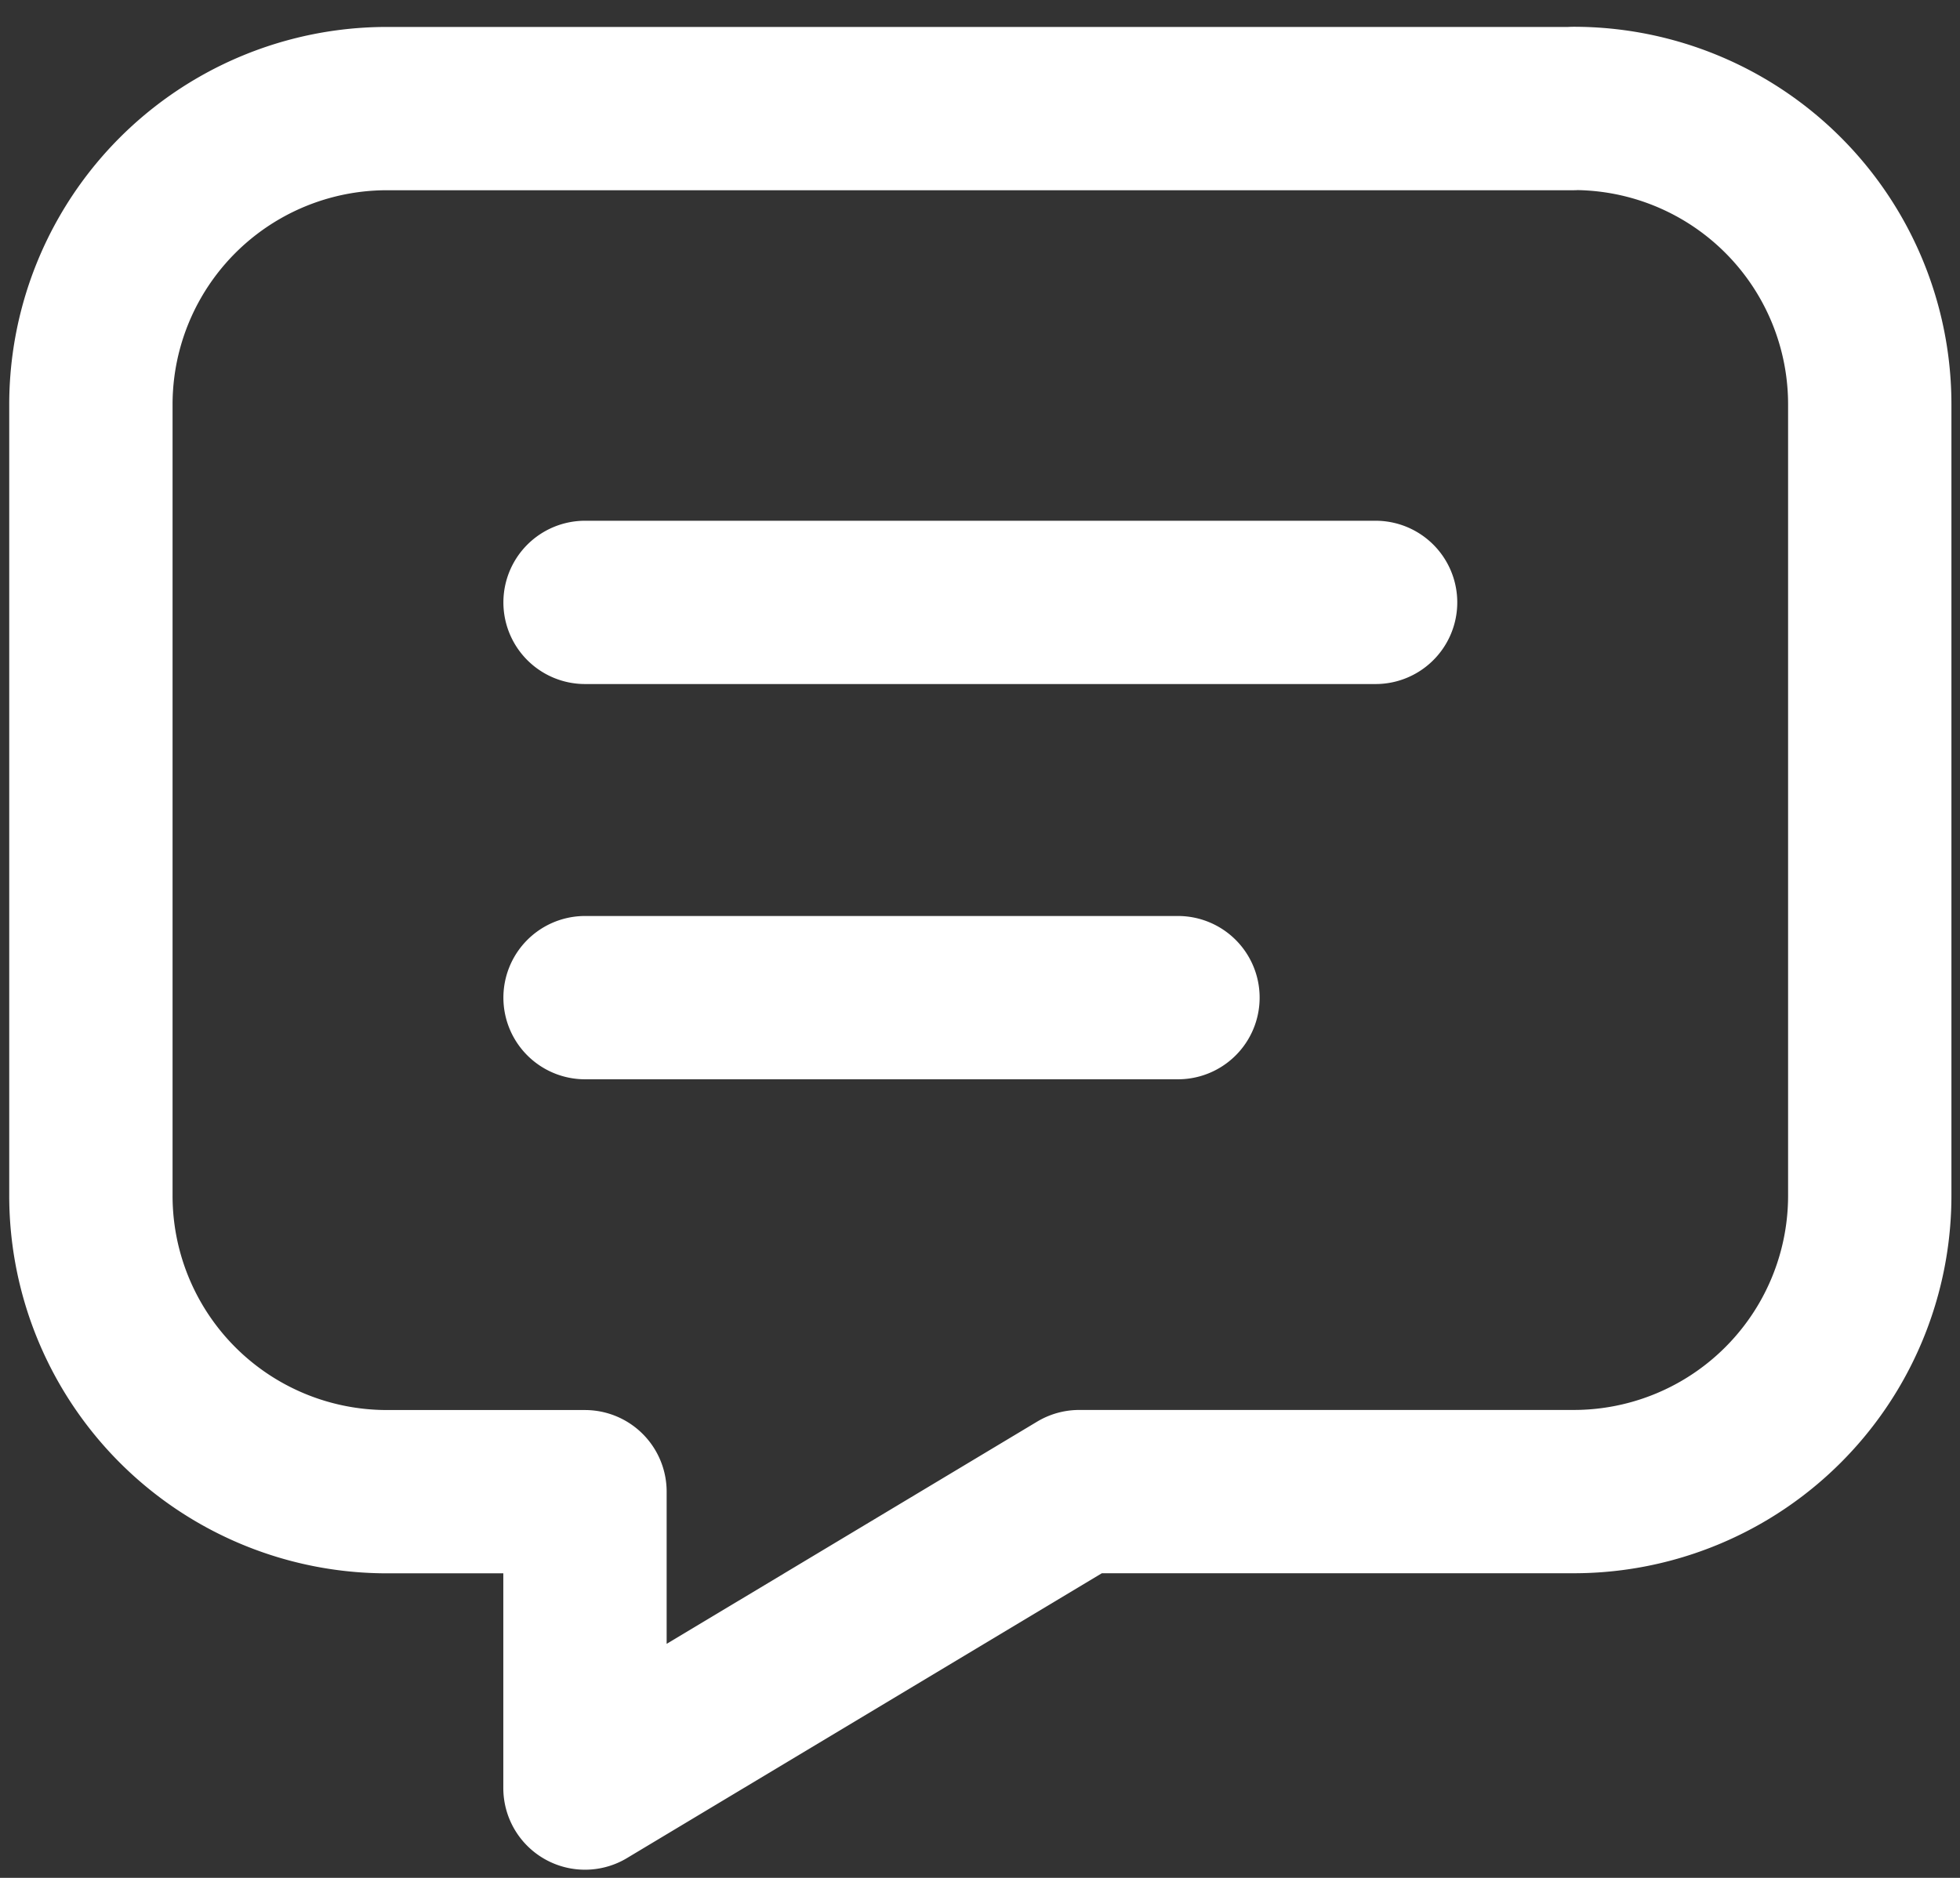 <svg xmlns="http://www.w3.org/2000/svg" width="24" height="23" fill="none" viewBox="0 0 24 23"><rect x="0" y="0" width="24" height="23" fill="#333333" stroke="none"/><g clip-path="url(#a)"><path stroke="#fff" stroke-linecap="round" stroke-linejoin="round" stroke-width="2" d="M7.164 7.378h9.68m-9.68 4.841h7.26m4.841-10.891a3.625 3.625 0 0 1 3.63 3.63v9.681a3.625 3.625 0 0 1-3.63 3.63h-6.05L7.163 21.9v-3.63h-2.42a3.625 3.625 0 0 1-3.63-3.63V4.96a3.625 3.625 0 0 1 3.63-3.63h14.52Z"></path></g><defs><clipPath id="a"><path fill="#fff" d="M0 .215h24v22.79H0z"></path></clipPath></defs></svg>